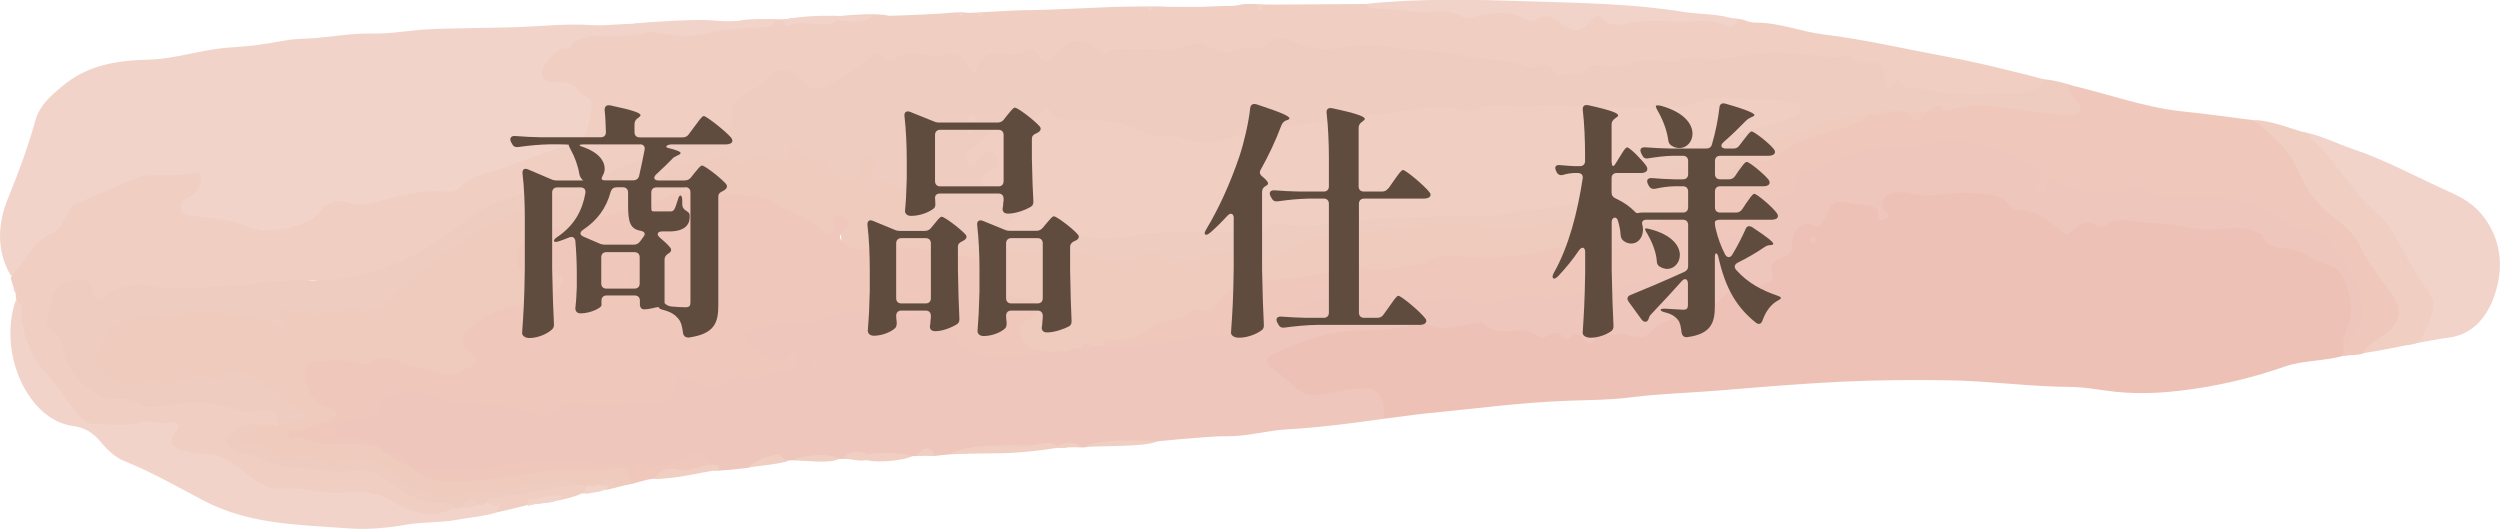 <?xml version="1.0" encoding="UTF-8"?>
<svg id="_レイヤー_2" data-name="レイヤー 2" xmlns="http://www.w3.org/2000/svg" viewBox="0 0 241.33 51.03">
  <defs>
    <style>
      .cls-1 {
        fill: #efc8bb;
      }

      .cls-1, .cls-2, .cls-3, .cls-4, .cls-5, .cls-6, .cls-7, .cls-8 {
        stroke-width: 0px;
      }

      .cls-2 {
        fill: #efccc0;
      }

      .cls-3 {
        fill: #604c3f;
      }

      .cls-4 {
        fill: #f0cfc2;
      }

      .cls-5 {
        fill: #eec6bb;
      }

      .cls-6 {
        fill: #f1d3ca;
      }

      .cls-7 {
        fill: #efcbbe;
      }

      .cls-8 {
        fill: #edc1b5;
      }
    </style>
  </defs>
  <g id="_レイヤー_2-2" data-name="レイヤー 2">
    <g>
      <g>
        <path class="cls-2" d="m196.7,7.61c1.12.03,2.11.27,3.2.59.29.48.58.85.8,1.28.58,1.11.35,1.74-.72,1.89-1.38.2-2.74-.09-4.1-.28-2.46-.34-4.92-.72-7.48-.14-.4-.02-.62-.33-1-.38-.54-.02-.93.25-1.43.43-.71.18-1.34-.03-2.06,0-.43.07-.77.08-1.19.01-.46-.18-.81-.19-1.21.19-.42.18-.78.17-1.23.19-1.99.27-3.87.6-5.69,1.35-2.93,1.23-5.87,2.47-8.91,3.23-1.45.36-2.96.38-4.38,1-.51.22-1.04.4-1.37.96-.5.83-1.25,1.18-1.96,1.64-2.46,1.61-5.19,1.75-7.86,2.15-.68.1-1.37.21-2.05.29-2.01.24-3.97.55-6.03.09-2.37-.53-4.83,0-7.21.3-2.21.28-4.42.44-6.64.63-1.48.13-2.73.85-4.02,1.53-1.2.63-2.36.84-3.67.45-1.66-.49-3.35-.24-5.01.27-1.28.4-2.52.57-3.8-.2-.77-.47-1.68-.08-2.47.21-1.63.61-3.17.01-4.71-.39-.52-.14-1.03-.46-1.56-.35-2.22.45-4.43-.2-6.65-.03-1.28.1-2.47-.6-3.73-.7-.6-.05-.93-.62-.9-1.39.03-.69-.18-1.19-.71-1.44-.84-.4-1.53-1.05-2.18-1.78-.47-.53-1.03-.82-1.67-.82-1.01.01-1.93-.54-2.93-.66-.82-.1-.75-.72-.37-1.4.13-.22.28-.55-.04-.69-.3-.13-.38.23-.4.5-.04.84-.4,1.33-1.08,1.33-.85.01-1.84.42-2.43-.7-.76-1.47-2.24-.97-3.2-1.86-.05-.04-.11,0-.11,0-.99,1.3-2.15.8-3.3.46-.38-.11-.75.16-1.1.34-.36.18-.72.34-1.12.23-1.88-.52-3.72-.15-5.54.41-.3.09-.64.13-.82.45-.88,1.47-2.16,1.43-3.43,1.33-.8-.06-1.53.05-2.2.57-1.03.79-2.16.89-3.33.67-1.45-.28-2.81.06-4.13.8-1.6.89-3.32,1.4-4.92,2.32-1.49.86-2.97,1.69-4.34,2.83-1.79,1.5-3.62,2.96-5.44,4.42-.62.5-1.38.65-2.1.6-2.1-.14-4.18.64-6.29.16-.44-.1-.8-.12-.9.65-.09.73-.57.77-1.07.57-3.54-1.37-7.17-1.16-10.8-.95-1.44.08-2.91.04-4.25.93-.96.64-1.94,2.06-1.79,2.83.18.94,1.58,2.15,2.65,2.05,2.27-.22,4.54.12,6.82-.59,1.1-.34,2.38-.27,3.56-.35,1.51-.11,2.92.99,4.16,2.06.6.51,1.12,1.08,1.84,1.33.44.15.96.38.93,1.06-.04.78-.62.86-1.11.94-.6.1-1.2.4-1.89.03-.34-1.04-.93-1.26-1.7-1.16-.64.09-1.3.3-1.94.04-2.73-1.12-5.52-.63-8.3-.44-.39.03-.77.02-1.13-.17-.86-.46-1.77-.53-2.69-.58-2.15-.12-4.47-2.43-5.04-4.93-.11-.5-.19-1.05-.57-1.33-1.18-.87-1.11-1.97-.63-3.36.63-1.86,1.5-2.67,3.12-2.57.62.04,1.14.25,1.37,1.02.2.68.52.85,1.05.47,1.68-1.21,3.46-1.08,5.33-.83,2.59.34,5.22.44,7.79-.07,2.1-.41,4.16-.62,6.26-.15.3.07.61.13.91.07,4.41-.92,8.83-1.78,12.62-5.06,2.84-2.46,6.12-3.56,9.49-4.32,1.3-.29,2.6-.87,3.97-.47.22.06.48,0,.67-.13,2.07-1.45,4.48-1.85,6.61-3.19,1.34-.85,2.93-1.02,4.44-1.31,1.1-.21,2.18-.37,2.14-2.22,0-.31.2-.61.41-.82,1.18-1.18,2.59-1.95,3.83-3.04.72-.63,1.9-.27,2.64.66.9,1.13,1.88,1.13,2.93.45,1.14-.75,2.37-1.32,3.42-2.28.28-.25.64-.57.94-.43,1.62.75,3.14-.42,4.73-.28.94.08,1.87.4,2.84.09.45-.14.82.44,1.12.86.41.58.76.71,1.2.05.32-.49.78-.8,1.29-.82,1.22-.05,2.45.08,3.64-.41.18-.07.42-.03.55.13.81,1.02,1.47.56,2.28-.1,1.19-.96,2.5-1.47,3.82-.19.21.2.49.34.76.26,2.77-.76,5.64.42,8.42-.68.84-.33,1.79.3,2.69.48,1.44.3,2.87.05,4.16-.48,1.2-.5,2.28-.44,3.35,0,1.32.54,2.69.61,3.96.33,2.32-.51,4.58.12,6.87.12.19,0,.38.12.57.1,2.2-.25,4.3.79,6.46.73,1.36-.04,2.65.12,3.9.79.28.15.61.23.9.12.86-.33,1.5-.23,2.28.55.61.61,1.64.33,2.41-.14.72-.43,1.43-.6,2.22-.49.84.12,1.68.08,2.49-.28,1.6-.69,3.28.09,4.9-.37,1.72-.49,3.5.19,5.23-.29,3.39-.95,6.77.02,10.16.02,1.17,0,2.25.88,3.46.69.18-.03.36.14.52.28,2.18,1.89,2.18,1.93,4.72,2.32,2.74.42,5.48.54,8.24.12.73-.11,1.29-.5,1.99-.86Z"/>
        <path class="cls-5" d="m91.93,43.84c-.62.04-1.16.12-1.79.18-.42-.54-.76-.19-1.17-.01-.32.01-.57.01-.91.02-.9.05-1.69-.22-2.57-.19-.49-.11-.88,0-1.34.21-.75-.14-1.41-.26-2.1.19-.53.07-1,.07-1.57.06-1.83.47-4.28-.09-4.58.25-.16.06-2.24-.18-3.51.57-.1.06-3.32.4-3.51.3-.97-.71-1.93-1.38-2.98-.8-1.98,1.09-4.13.54-6.21.51-2.37-.04-4.71-.47-7.1-.28-2.87.22-5.7.77-8.56.98-1.43.11-2.83-.09-4.3-.5-.14-.06-.2-.08-.34-.15-.54-.59-1-1.15-1.8-1.11-.13-.03-.18-.04-.3-.09-.24-.14-.37-.32-.6-.47-.1-.07-.14-.09-.24-.16-.21-.18-.38-.24-.64-.23-.18-.02-.28-.06-.46-.16-.76-.61-1.55-.43-2.31-.52-.47-.06-.99-.15-1.04-.85-.05-.63.45-.8.84-.99.54-.26,1.11-.35,1.67-.49.9-.24,1.67-.6,2.35-1.53,1.03-1.41,2.55-1.43,3.86-.84,2.18.98,4.46.73,6.68,1.12,1.58.28,3.2.24,4.73.89.31.13.61.08.88-.13,1.91-1.48,7.33-1.12,10.4-1.11.73,0,1.3-.51,1.52-1.45.19-.81.67-.98,1.26-.76,1.54.58,3.06.89,4.54-.27.16-.12.38-.17.56-.11,1.52.55,2.94-.45,4.43-.43.34,0,.68-.11.85-.72-.59-.09-1.04.44-1.56.32-.53-.12-1.03-.39-1.56-.49-.4-.08-.73-.3-.96-.7-.27-.46-.9-.7-.67-1.48.22-.74.79-1.18,1.33-1.16,1.4.06,2.66-1.02,4.17-.44.79.3,1.8-.25,2.67-.6,1.75-.7,3.5-.91,5.31-.4.7.2,1.42.37,2.16.36.68,0,1.28-.21,1.74-.88.51-.75.79-.54,1.43.1,1.21,1.2,1.58,3.27,3.1,4.11.68.38,1.35.62,2.09.62,1.72,0,3.44.03,5.24-.35.2-.06.32-.07.52-.06.4.08.72.2,1.12-.04.5-.27.96-.36,1.51-.38.44-.02.79.03,1.21-.15.33-.09.57-.12.9-.14,3.2.02,6.29-.13,9.34-.93,1.03-.27,2.18.35,3.14-.46,1.42-1.2,3.03-1.34,4.67-1.45.42-.03.87-.1,1.22-.38,1.64-1.35,3.57-1.27,5.4-1.68.38-.09.79-.14,1.13.1,1.05.75,2.13.63,3.23.28.15-.05-.03-.05.11-.02,2.63.52,5.32-.63,7.91.32,1.26.46,2.33-.2,3.47-.45.57-.13,1.11-.25,1.69-.17,1.8.24,3.6.11,5.36-.46.26-.08.55-.27.78-.15,1.31.7,2.5-.03,3.66-.54,1.21-.54,2.43-.27,3.64-.37.91-.07,1.52-.54,2.14-1.37.86-1.14,1.96-1.98,3.18-2.5,1.15-.49,2.08-1.41,2.88-2.46.6-.79,1.21-1.4,2.08-1.59.84-.18,1.52-.65,1.87-1.64.23-.64.69-.82,1.17-1,2.34-.89,4.71-1.92,7.13-2.08,3-.2,5.99-1.26,9.01-.56,2.06.47,4.09,1.13,5.98,2.3.81.5.75,1.28.5,2.28.49-1.24,1.21-1.24,2.04-.79.17.09.37.12.55.21,1.86,1.07,3.8.79,5.72.44.59-.11,1.16-.2,1.68.13,1.63,1.04,3.36.76,5.07.64,2.76-.19,5.42.15,7.85,1.89.97.7,1.97,1.22,3.11,1.31.71.06,1.37.39,1.87.99,1.6,1.92,2.95,4.04,3.48,6.78.13.66-.02,1.19-.32,1.71-.55.96-1.14,1.87-1.82,2.85-.17.08-.27.07-.44.07-.61-.85-.22-1.58.15-2.29,1.38-2.61.55-5.3-1.89-6.13-.37-.13-.71-.34-1.06-.53-1.01-.55-1.99-1.03-3.18-.97-1.11.06-1.62-1.83-2.88-1.7-.21.02-.44-.18-.67-.14-3.15.48-6.2-.37-9.3-.77-1.19-.15-2.52-.51-3.7.37-.2.15-.46.18-.67.1-.95-.37-1.8-.18-2.61.53-.44.39-.88.13-1.27-.22-1.19-1.07-2.51-1.74-4-1.96-.87-.13-1.5-1-2.39-1.26-1.49-.45-2.98-.2-4.44-.16-1.1.03-2.2.11-3.29-.08-.5-.09-.99-.13-1.49-.09-.92.08-1.06.32-.68,1.37.17.49.16.8-.23,1.03-.37.21-.76.31-1.02-.2-.86-1.65-2.34-1.03-3.54-1.4-.53-.17-.9.61-1.13,1.22-.33.85-.74,1.32-1.61,1.09-.85-.22-1.45.39-1.64,1.43-.02.09-.02.19-.03.28-.17,1.53-1.8,1.51-2.11,3.23-.22,1.19-1.8,1.5-3.01,1.33-.53-.07-.98.12-1.39.51-1.06,1.03-2.3,1.44-3.64,1.44-.27,0-.58-.03-.77.2-.96,1.17-2.39,1.25-3.41,2.25-.28.27-.59.35-.97.25-1.38-.37-2.76-.78-4.08.27-.13.1-.33.19-.44.09-.87-.82-1.95-.51-2.86-.49-1.66.04-3.23-.73-4.85-.61-.87.06-1.57,0-2.38-.45-.94-.52-2.03.04-3.05.13-.77.07-1.52.17-2.27-.15-.45-.19-.9-.15-1.36-.07-2.96.5-5.95.57-8.92.95-1.63.21-3,1.33-4.53,1.88-.46.16-.29.55,0,.83,1.69,1.66,3.49,2.95,5.78,2.01,1.09-.45,2.21-.2,3.31-.25,1.1-.05,1.83,1.78,1.31,3.29-3.12.44-6.23.85-9.3,1.02-1.95.1-3.84.69-5.8.67-1.44-.02-2.89.17-4.44.27-.48.03-2.15.23-2.76.24-1.43.03-2.77-.08-4.16.29-.18,0-.29,0-.47,0-.57.08-1.08-.11-1.63.2-.23.07-.4.08-.66.09-.66-.67-1.22.18-1.86.02-.17,0-.27.01-.45,0-2.41-.12-4.73.22-7.14.29-.32,0-.56,0-.88-.01-.69.51-1.42.07-2.14.33Z"/>
        <path class="cls-8" d="m133.61,40.42c-.1-.66.12-1.25-.27-1.97-.44-.82-.78-.93-1.59-.95-1.65-.04-3.22.46-4.83.61-.68.07-1.4-.26-1.93-.75-.7-.64-1.39-1.3-2.17-1.8-.26-.17-.56-.41-.49-.86.06-.37.38-.39.63-.51,2.65-1.29,5.32-2.23,8.24-2.27,1.91-.02,3.88-.12,5.78-.71.18-.06.41-.1.56-.01,1.69.9,3.37.23,5.05-.01.19-.03.46-.11.56,0,1.59,1.69,3.75-.12,5.39,1.32.34.3.82-.07,1.21-.24.38-.16.72-.29,1.03.18.18.26.41.46.69.2.6-.55,1.09-.49,1.57.25.2.31.59.37.81.03.69-1.04,1.61-.42,2.4-.62,1.06-.28,2.14.96,3.26-.44.65-.82,1.99-.78,2.71-1.87.21-.32.55-.18.86-.14,1.21.14,2.33-.24,3.27-1.15.63-.61,1.18-1,2.06-.71.92.3,1.71-.54,2.55-.92.09-.04.21-.25.19-.32-.51-1.55.45-1.71,1.26-2.07.35-.16.62-.5.6-1.07-.04-1.41,1.05-2.39,2.08-1.85.54.29.76,0,.99-.5.91-2,.91-1.97,2.84-1.59.6.12,1.22,0,1.81.28.25.12.56.1.57.54.03,1.3.6.64,1.06.48.02-.67-1.04-.54-.61-1.54.37-.88.9-.79,1.51-.86.89-.1,1.73.35,2.62.3,1.59-.1,3.2-.32,4.78-.22,1.19.08,2.5.06,3.44,1.28.17.22.37.32.61.32,1.63,0,3.01.84,4.25,2.04.41.4.64.46,1.06.02.69-.72,1.48-1.15,2.4-.47.17.12.51.15.66.03,1.53-1.17,3.12-.31,4.69-.34,1.79-.04,3.5.59,5.3.64,1.64.04,3.42-.53,5.05.35.07.04.18.04.21.1.66,1.73,2.05,1.15,3.16,1.49,1.21.37,2.22,1.32,3.53,1.56,1.43.26,2.47,4.28,1.64,5.76-.45.8-.56,1.67-.4,2.89-1.7.52-3.95.45-5.63,1.03-3.29,1.15-6.66,1.94-10.06,2.34-2.37.29-4.78.36-7.17.02-1.17-.16-2.35-.36-3.52-.37-3.93-.02-7.84-.58-11.78-.64-3.41-.05-6.82-.03-10.21.13-3.96.19-7.92.52-11.87.85-2.87.24-5.75.3-8.62.67-1.95.25-3.94.25-5.91.32-4.54.15-9.04.77-13.56,1.2-1.4.14-2.8.36-4.3.54Z"/>
        <path class="cls-4" d="m197.33,7.65c-.8,1.66-2.82,1.27-4.03,1.36-2.56.18-5.13.13-7.68-.45-.75-.17-1.56.23-2.18-.68-.26-.38-.44.07-.61.31-.2.27-.44.38-.71.17-.23-.17-.21-.41-.19-.72.08-1.27-.5-1.89-1.61-1.61-.57.14-1.02.25-1.44-.36-.18-.27-.48-.27-.75-.25-1.88.2-3.74-.2-5.6-.33-2.34-.17-4.58.42-6.87.66-1.02.1-2.16-.41-3.21-.02-1.51.56-3.04-.37-4.51.25-1.22.52-2.46.57-3.73.3-.27-.06-.69.04-.86.26-.8,1.03-1.88.4-2.78.81-.12.05-.39-.02-.42-.12-.44-1.34-1.19-1.16-2.05-.71-.18.1-.47.02-.67-.08-1.85-.95-3.87-.5-5.69-.95-1.82-.45-3.61-.54-5.4-.7-2.19-.19-4.36-.71-6.59-.26-1.47.29-2.97.38-4.51-.35-.87-.41-2.12-1.04-3.1.27-.17.23-.66.12-1,.13-.72.02-1.41.11-2.13.37-.8.29-1.79-.16-2.47-.52-1.06-.56-1.9-.04-2.74.23-1.3.41-2.56-.04-3.84.12-1.02.12-2.08-.4-3.11.3-.28.19-.58-.13-.84-.32-1.68-1.18-2.83-1.1-4.14.47-.66.78-1.14,1.04-1.71-.06-.21-.4-.52-.63-.98-.35-.8.5-1.66.5-2.53.36-.98-.16-1.84.07-2.3,1.3-.27.71-.5.63-.87.03-.54-.89-.95-1.66-2.26-1.23-.85.28-2.04-.13-3.09-.13-.42,0-.84,0-1.24.22-.63.34-1.25.9-1.9-.05-.25-.37-.69-.12-.94.15-1.11,1.16-2.49,1.72-3.75,2.55-1.31.86-2.14.71-3.22-.6-.76-.93-2.23-.86-2.95.07-.72.94-1.79,1.21-2.64,1.93-.57.48-1.04.84-.83,1.86.16.74-.3,1.24-.88,1.39-1.63.41-3.27.78-4.91,1.16-.11.03-.26-.02-.34.05-1.95,1.66-4.39,1.85-6.44,3.21-.73.48-1.4.65-2.27.5-1.52-.27-2.98.58-4.48.83-.94.15-1.83.64-2.76.9-2.31.67-4.14,2.43-6.17,3.79-2.68,1.81-5.54,3.11-8.66,3.71-2.53.48-5.02.07-7.46.36-3.27.38-6.53.67-9.81.65-1.27,0-2.5-.6-3.82-.31-.88.19-1.71.33-2.44,1.02-.79.74-1.12.56-1.36-.67-.08-.39-.16-.77-.51-.81-1-.11-1.99-.18-2.81.76-.71.82-.59,2.05-1.03,3.02-.15.32.08.81.36.94,1.02.47,1.17,1.54,1.4,2.63.39,1.8,2.92,4.07,4.55,4.06,1.01,0,1.98.09,2.9.62.27.16.56.24.89.2,2.83-.36,5.67-.75,8.46.36.95.38,1.87-.2,2.82-.06.71.1,1.01.35.69,1.32-.11.26-.26.31-.49.33-.28-.04-.48-.07-.75.02-.18.05-.29.08-.48.1-.78,0-1.46.06-2.05.61-.5.47-.54,1.13.07,1.2,2.08.24,3.85,2.25,6.08,1.52.26-.08.55-.1.79.03,1.71.94,3.46.43,5.2.28.52-.04.98.05,1.43.36.86.61,1.77,1.1,2.64,1.68,1.13.74,2.33,1.14,3.62,1.17.49.01,1.13-.2,1.26.85-1.26.87-2.5,1.17-3.87.59-1.29-.55-2.62-.96-3.91-1.57-.97-.45-2.12-.1-3.18-.09-2.26.04-4.49-.39-6.74-.53-1.02-.07-1.94-.83-2.8-1.53-1.2-.99-2.47-1.67-3.95-1.63-.73.02-1.43-.28-2.13-.52-.79-.27-1.26-.71-.83-1.79.35-.89-.15-.74-.59-.78-1.72-.15-3.44.13-5.15.21-1.79.08-3.27-.48-4.34-2.22-1.08-1.75-2.61-2.99-3.56-4.9-.8-1.61-1.18-3.31-1.26-5.25-.06-.22-.06-.34-.07-.56,0-.25-.04-.4-.16-.59-.13-.37-.22-.67-.32-1.07.93-1.78,1.77-3.54,3.48-4.33.64-.29,1.16-.92,1.52-1.66.52-1.07,1.34-1.6,2.25-2.03,3.27-1.56,6.6-2.62,10.16-2.39.44.03.86,0,1.1.54.25.57.1,1.08-.22,1.55-.05.07-.11.13-.16.21-.31.5-1.2.62-1.03,1.31.19.77,1.01.35,1.54.51,1.7.5,3.53.31,5.11,1.44.26.19.6.21.9.14,1.9-.47,3.89-.66,5.41-2.39.7-.79,1.55-.77,2.38-.57,1.32.32,2.57.01,3.85-.36,1.85-.54,3.75-.8,5.66-.85.71-.02,1.36-.2,1.93-.75.56-.53,1.24-.7,1.92-.88,1.5-.39,2.98-.84,4.38-1.64,1.01-.57,2.2-.36,3.23-.91.07-.04.15-.03.22-.06,1.3-.4,2.04-1.55,2.01-3.13-.01-.82-1.25-2.05-2.24-2.22-.49-.08-1,.01-1.48-.18-.79-.31-1.15-1.19-.68-1.95.52-.83,1.16-1.49,1.99-2,2.09-1.28,4.29-1.18,6.5-1.12.85.02,1.6-.71,2.54-.27.46-.19.83-.51,1.37-.21.67.36,1.29.54,1.95.38,2.27-.53,3.9-1.04,6.2-1.16.41-.02,3.02.03,3.14,0,1.58-.43,3.19.54,4.81-.24.39-.07,3.7-.44,5.04-.09,1.54-.02,5.34-.22,5.75-.27.32-.04,1.38-.12,1.7-.02.23.08,3.9-.26,6.61-.26.59,0,5.62-.21,6.33-.25,1.39-.08,3.99-.1,4.22-.1.8,0,1.21-.02,1.61,0,.3.01.6.04.93.04.29,0,1.87.01,2.29.01.19,0,.3,0,.47,0,.19,0,2.01-.09,2.19-.09.21,0,.6-.02,1.07-.02.34,0,.77-.12.99-.15.28-.04,1.09-.04,1.5,0,.75.07,7.22-.02,10.78-.03,1.55.51,3.05.32,4.52.41,1.48.09,2.96-.05,4.42.4.85.26,1.67-.07,2.5-.21.77-.13,1.52-.18,2.28.05,1.04.31,2.05.66,3.15.26.61-.23,1.19.24,1.71.63.84.63,1.64.69,2.44-.09.56-.55,1.16-.63,1.82-.21.52.34,1.1.36,1.68.3,3.36-.36,6.71-.45,10.05.2.27.05-.14-.33.22-.38.27,0,1.15.13,1.25.17.4.16.81.27,1.16.27,2.32-.01,4.4.88,6.63,1.15,3.94.48,7.84,1.4,11.75,2.12,2.3.42,4.58.97,6.85,1.53.66.16,1.44.34,2.66.69Z"/>
        <path class="cls-7" d="m25.8,40.97c.25,0,.42,0,.68,0,.9.16,1.67-.31,2.47-.3.24,0,.47-.15.51-.46.05-.42-.21-.56-.49-.64-1.02-.28-1.74-1.16-2.57-1.8-1.08-.82-2.33-1.74-3.74-1.84-.23-.02-.6-.08-.67.06-.63,1.3-1.29.5-2.12.33-.97-.2-2.06.4-3.09.67-.18.05-.41.3-.52.23-1.48-.94-3.01.11-4.5-.16-.67-.12-2.51-1.8-2.63-2.49-.1-.57,1.3-2.64,1.94-3.07,1.78-1.2,3.75-.96,5.65-1.15,1.79-.19,3.63-.26,5.37-.07,1.41.16,2.99.2,4.35,1.07.25.16.51.5.83.16.29-.31.08-.56-.06-.85-.26-.53-.04-.89.39-.78,1.91.47,3.77.61,5.7,0,.63-.2,1.4.19,2.14.1,1.38-.18,2.37-1.3,3.37-2.19,3.59-3.19,7.34-5.89,11.64-7.41,1.15-.41,2.17-1.31,3.44-1.4.57-.04,1.12-.13,1.69.01,1.15.28,2.3.34,3.28-.62,1.23-1.2,2.67-.29,3.99-.62.42-.11.94-.05,1.13-.53.7-1.72,2.12-1.55,3.25-1.65,1.31-.12,2.71-.87,4.04.12.14.11.5-.14.73-.29.75-.49,1.42-.65,2.26-.11.57.36,1.43.64,1.79-.63.17-.62.45-.55.88-.21.67.54,1.3,1.24,2.27.87.39-.15.59.44.75.89.3.86,2.45,1.36,2.98.74.26-.3.1-.59.03-.9-.12-.58.14-.87.55-1.05.4-.17.66.12.87.47.26.43.12.78-.21,1.06-.21.17-.57.28-.39.7.14.34.48.17.74.2,1.13.12,2.19.69,3.36.7.44,0,.9.41,1.26.9.45.62.97,1.19,1.65,1.46.86.34,1.56.7,1.18,2.15-.19.71.44.8.89.96,2.64.95,5.39.28,8.06.8.65.13,1.35-.18,2.04-.24.65-.06,1.28.39,1.84.44,1.38.14,2.69,1.02,4.18.44,1.11-.44,2.31-1.1,3.56.06.55.51,1.48.27,2.23,0,1.7-.62,3.45-.74,5.21-.68.83.03,1.49.66,2.44.48,1.01-.2,1.99-.68,2.7-1.23,1.32-1.02,2.73-1.05,4.06-1.11,4.19-.18,8.35-1.13,12.55-.93.15,0,.31-.04.46,0,3.55,1.12,7.01-.33,10.5-.66,2.04-.2,4.17-.71,5.99-2.16.22-.18.55-.26.68-.5,1.21-2.26,3.23-2.18,5.06-2.53,1.12-.21,2.24-.32,3.34-.77,2.81-1.16,5.65-2.25,8.5-3.24,1.23-.43,2.54-.53,3.91-.78.37.8-.21.79-.55.98-1.68.94-3.53,1.19-5.29,1.83-.44.16-.92.21-1.29.55-1.18,1.07-2.48,1.63-3.96,1.54-.31-.02-.63.07-.87.3-1.72,1.62-3.74,2.62-5.57,4.01-2.59,1.95-5.39,3.42-8.58,3.48-1.27.02-2.57.37-3.84.64-3.09.66-6.17,1.12-9.32.6-.85-.15-1.78.03-2.59.44-.76.39-1.52.57-2.33.6-4.84.19-9.62,1.25-14.47,1.41-1.35.04-2.55.66-3.45,1.93-.58.81-1.26,1.08-2.14,1.03-1.33-.08-2.52.75-3.7,1.28-1.85.83-3.65,1.59-5.7,1.71-.32.07-.57.07-.9.07-.44.03-.81-.1-1.19.22-.54.03-1.03.07-1.57.33-.35,0-.6.01-.93.01-.18,0-.28,0-.46,0-.54,0-1-.02-1.46,0-.95.04-1.37-.77-1.66-1.64-.27-.81.23-1.28.72-1.69.27-.23.69-.38.55-.92-.12-.46-.5-.64-.83-.61-1.66.14-2.58-1.18-3.48-2.54-.56-.85-1.24-1.31-2.12-1.5-2.19-.48-4.38-.71-6.61-.67-1.17.02-2.35-.06-3.53-.04-1.67.03-2.12-.84-1.73-2.79-.06-.07-.17-.11-.2-.05-.72,1.53-1.45,1.74-2.6.58-.71-.71-1.43-1.22-2.35-1.28-.19-.01-.39-.09-.54-.22-2.15-1.94-4.59-1.39-6.97-1.19-.62.05-1.23.17-1.82-.12-.61-.3-1.24-.29-1.8-.01-2.39,1.19-5.01,1.29-7.41,2.41-.4.19-.82.33-1.04.8-.52,1.12-1.14,1.12-2,.51-1.26-.9-3.11-.33-3.96,1.12-.53.9-.33,1.48.58,1.61.68.1,1.39-.06,2.06.12.56.15,1.19.34,1.33,1.14.14.8-.46,1.09-.89,1.45-1.15.97-2.5,1.15-3.82,1.41-1.6.31-2.98,1.12-4.29,2.23-.65.55-.65,1.02-.05,1.63,1.05,1.08.9,1.54-.36,2.3-1.75,1.05-3.38.01-5.05-.21-.61-.08-1.18-.4-1.77-.59-.37-.11-.78-.36-1.12-.21-1.89.81-3.8,0-5.69.2-.64.07-1.45-.07-1.58.96-.13.97.24,1.83.98,2.35.33.23.71.35,1.05.56.3.18.69.3.7.82,0,.55-.35.81-.71.99-1.02.51-2.12.71-3.04.98,2.01,1.04,4.31.42,6.58,1.02.17.07.27.07.45.07.21,0,.34.06.49.22.09.06.12.06.22.06.18.15.3.3.47.5.08.06.12.06.22.06.58.46,1.34.3,1.84,1.05.1.07.14.07.23.07,1.72,1.13,3.56,1.2,5.38,1.14,3.17-.12,6.3-1,9.48-1.01,2.13,0,4.27-.27,6.39.14.62.12,1.01.36.94,1.3-.38.19-.71.27-1.13.35-.4.05-1.71.48-2.1.47-.48-.01-.44-.22-.74-.24-.26-.02-.44-.07-.7,0-.12.04-.17.05-.29.08-.13.02-.18.03-.32.04-.31,0-.54-.05-.84-.19-.36-.26-.65-.26-.96-.2-2.42.43-4.84.84-7.28,1.03-1.54.12-3.07.56-4.64.31-1.35-.21-2.61-.49-3.8-1.37-1.81-1.34-3.67-2.44-5.93-1.8-.88.25-1.83.09-2.71-.34-.44-.21-.91-.24-1.36-.1-1.08.34-2.05.06-2.94-.69-.59-.5-1.23-.7-1.95-.58-.41.06-.94.1-1.05-.53-.12-.66.35-.96.77-1.23.38-.24.83-.16,1.29-.44.18-.07.28-.07.46-.07.18,0,.28,0,.46,0Z"/>
        <path class="cls-6" d="m63.36,2.78c-2.29,1.15-4.76.32-7.11.93-.39.1-.77.13-1,.56-.22.41-.43.53-.85.38-.37-.14-2.01,1.56-2.06,2.06-.11,1.09.51,1.23,1.17,1.23.91,0,1.81-.09,2.48.95.33.51,1.23.35,1.09,1.49-.19,1.59-.48,3.27-1.92,3.59-2.58.58-5,1.78-7.53,2.53-1.11.33-2.21.53-3.14,1.49-.75.76-1.8.4-2.67.45-1.93.1-3.79.58-5.66,1.07-.88.23-1.72.25-2.6.02-1.01-.27-1.89-.16-2.7.9-1.24,1.63-5.31,2.23-7.06,1.42-1.61-.74-3.35-.77-5.05-1.01-.51-.07-1.1,0-1.26-.68-.18-.76.47-.95.88-1.22.39-.25.75-.55.93-1.01.24-.64.15-1.39-.56-1.23-2.06.49-4.21-.23-6.24.73-1.73.82-3.5,1.5-5.24,2.26-.38.17-.58.58-.78.99-.37.77-.78,1.6-1.49,1.86-1.81.66-2.53,2.77-3.91,4.12-1.47-2.41-1.3-5.1-.31-7.51,1-2.44,1.91-4.9,2.63-7.47.42-1.52,1.45-2.37,2.5-3.27,2.54-2.18,5.47-2.58,8.4-2.65,2.66-.06,5.19-1,7.81-1.17,2.03-.13,2.81-.22,5.35-.67,1.12-.2,2.1-.18,2.8-.23,1.87-.15,3.74-.49,5.61-.45,1.95.04,3.85-.35,5.78-.43,2.64-.11,5.29-.1,7.94-.18,2.47-.07,4.96-.37,7.42-.21,1.93.12,3.84-.29,5.75-.06.23.03.47,0,.59.44Z"/>
        <path class="cls-1" d="m106.48,33.41c-.03-.7.42-.56.78-.55,1.34.04,2.6-.34,3.73-1.16,1.3-.94,2.95-.62,4.15-1.86.13-.14.51.05.76.13.7.2,1.28.02,1.72-.71.96-1.58,2.33-2.28,3.87-2.25,2.99.05,5.92-.52,8.85-1.1.38-.07.78-.12,1.14-.03,1.83.46,3.61-.27,5.42-.3.79-.01,1.3-.81,2.13-.89,1.84-.2,3.66.4,5.42.2,1.66-.19,3.37-.32,5.04-.73,1.78-.43,3.58-.95,5.43-.81.63.05,1.22-.19,1.79-.42,2.91-1.21,5.85-2.38,8.13-5.09.28-.33.6-.38.95-.37.53.01,1-.25,1.32-.73.7-1.05,1.6-1.38,2.65-1.23.51.07,1.06,0,1.45-.33,2.66-2.29,5.96-2.25,8.84-3.73.06-.03.09-.15.14-.32.41-.1.8-.1,1.3-.1.31-.28.58-.28.94-.28h1.36c.74.31,1.37.7,2.11.07.46-.27.81-.64,1.35-.63.23.25.49.27.72.5,2.48-.84,4.94-.38,7.39-.07,1.55.2,3.09.52,4.65.42.31-.02.64-.01.78-.42.12-.38-.15-.6-.34-.81-.33-.37-.77-.95-.71-1.62,3.59.83,7.38,2.22,11.07,2.58,2.23.22,4.45.55,6.78.84,2.38,1.19,3.94,3.29,5.11,5.89.35.79.76,1.57,1.4,2.01,2.51,1.72,4.19,4.43,5.9,7.11.38.59.81,1.12,1.21,1.68.88,1.22.79,2.84-.25,3.8-.73.66-1.42,1.44-2.39,1.82-.76.46-1.53.29-2.31.45-.09-1.24.76-1.79,1.24-2.58.56-.94.7-1.65.4-2.87-.54-2.21-1.78-3.75-2.89-5.43-.54-.82-1.31-1.24-2.21-1.25-1.01-.02-1.89-.5-2.75-1.14-1.2-.89-2.49-1.4-3.92-1.75-2.04-.5-4.01-.18-6.02-.17-1.08,0-2.13,0-3.1-.73-.33-.24-.74-.48-1.2-.3-2.39.92-4.73.63-7-.57-.78-.42-1.23-.42-1.36.73-.03.3-.12.6-.41.51-.2-.06-.4-.26-.55-.45-.2-.25-.13-.51.07-.72.91-.99.25-1.24-.45-1.71-1.47-1-3.13-1.25-4.68-1.87-.98-.39-2.12-.47-3.25-.4-2.08.12-4.11.63-6.22.63-1.92,0-3.83,1.01-5.75,1.58-.44.13-.87.37-1.31.49-.71.19-1.3.36-1.58,1.41-.21.79-.94,1.25-1.65,1.33-.99.12-1.52.87-2.23,1.61-.98,1.02-1.83,2.68-3.47,2.46-.04,0-.11,0-.11,0-.34,1.42-1.87,1.06-2.28,2.12-.73,1.9-2.18,2.03-3.38,1.83-1.61-.27-2.92.47-4.31.98-.57.21-1.08.49-1.61-.03-.3-.29-.63-.25-.98-.1-1.99.83-4.02.88-6.08.52-.88-.15-1.87.22-2.47.65-1.06.77-1.89.19-2.69-.11-.98-.37-1.86-.41-2.79-.08-.78.28-1.55.38-2.36.05-1.08-.43-2.16-.26-3.25.1-.79.27-1.6.27-2.3-.4-.81-.79-1.63-.02-2.43.05-1.42.13-2.79.47-4.12,1.42-.94.67-2.23.84-3.42.52-.31-.09-.59-.05-.86.2-1.24,1.16-2.52,1.93-4.2,1.49-.61-.16-1.32.36-2,.47-2.57.41-5.16.65-7.86.58Z"/>
        <path class="cls-6" d="m1.5,29.04c.88.35.42,1.38.59,2.1.44,1.92,1.1,3.6,2.37,4.91,1.13,1.18,1.94,2.73,3.04,3.95.46.51.94.9,1.48.92,1.52.03,3.06.28,4.57-.14,1.02-.29,2.02.32,3.05-.02.26-.09,1.06.1.33.98-.6.72-.59,1.4.47,1.65.89.21,1.73.48,2.67.47,1.19-.01,2.29.67,3.27,1.49,1.17.98,2.38,1.98,3.83,1.83,2.01-.21,3.94.58,5.97.37,1.5-.15,3.11-.13,4.71.84,1.71,1.03,3.76,1.74,5.88.7.23-.15.39-.26.66-.33.62,0,1.12-.23,1.73-.31.31-.03.54-.08.84-.12.53.03.97.19,1.42-.04.46-.24.72.03.75.7-1.64.85-3.36.87-5.03,1.19-1.59.3-3.27.19-4.83.46-1.93.34-3.83.5-5.73.36-4.68-.36-9.4-.34-13.85-2.66-2.54-1.33-5.05-2.78-7.69-3.83-.84-.34-1.64-1.06-2.27-1.84-.78-.96-1.62-1.41-2.7-1.55-4.29-.57-7.23-6.92-5.54-12.06Z"/>
        <path class="cls-6" d="m222.22,12.72c1.76.3,3.41,1.17,4.91,1.67,3.08,1.02,6.33,2.79,9.32,4.13,1.21.55,2.37,1.18,3.28,2.38,1.72,2.26,1.99,4.89,1.08,7.58-.78,2.29-2.23,3.82-4.41,4.11-1.13.15-2.79.46-4,.73-.38-.58.62-.66.86-.89.63-.6.98-1.41,1.24-2.3.18-.63.11-1.18-.26-1.69-1.32-1.82-2.37-3.88-3.55-5.83-.65-1.08-1.5-1.86-2.33-2.67-.93-.9-1.79-1.89-2.51-3.05-.51-.83-1.19-1.44-1.84-2.09-.46-.45-1.79-1.12-1.79-2.08Z"/>
        <path class="cls-4" d="m222.9,12.94c.11.18.12.37.19.43,2.42,2.05,3.96,5.26,6.43,7.25,1.23.99,1.86,2.67,2.74,4.06.67,1.05,1.22,2.25,1.98,3.2.66.83.81,1.57.47,2.61-.37,1.15-.64,1.93-1.53,2.66-1.61.31-3.61.75-5.1.94.45-.91,1.81-1.47,2.53-2.11,1.15-1.02,1.24-2.38.27-3.66-1.08-1.43-2.23-2.81-3.02-4.52-.63-1.37-1.71-2.14-2.7-2.93-1.39-1.1-2.47-2.45-3.22-4.23-.94-2.23-2.69-3.67-4.36-5.07,1.74.09,3.53.83,5.31,1.36Z"/>
        <path class="cls-6" d="m167.73,1.95c-.22.51-.65.83-1.04.6-1.65-.94-3.39-.34-5.08-.46-1.55-.11-3.12-.2-4.69.19-.71.18-1.53.27-2.18-.46-.53-.59-.99-.08-1.3.3-.89,1.07-1.79.93-2.69.17-.82-.69-1.62-.96-2.55-.38-.57.36-1.02-.17-1.52-.36-1.47-.56-2.94-.27-4.4.07-.43.1-.83.21-1.23-.04-1.16-.73-2.47-.42-3.64-.41-1.61.02-3.18-.42-4.78-.32-.08,0-.71-.26-.81-.47,5.09-.56,10.76-.42,15.87-.25,4.93.16,9.87.22,14.77,1.01,1.72.28,3.49.13,5.26.8Z"/>
        <path class="cls-1" d="m60.97,46.69c-.43-1.9-1.22-1.57-2.05-1.43-1.9.33-3.79-.08-5.67.18-2.82.38-5.64.85-8.48,1.02-1.82.11-3.7,0-5.32-1.47,1.93.44,3.87.45,5.87.29,2.17-.17,4.3-.61,6.47-.77,2.88-.22,5.7.31,8.54.3,1.77,0,3.63.6,5.35-.46.13-.08.37,0,.44-.11,1.14-1.87,1.83.23,2.74.55-.84.8-1.87.85-2.8.89-.96.04-1.87.19-2.86.53-.62,0-1.69.4-2.25.48Z"/>
        <path class="cls-6" d="m74.76,1.84c.02.69-.37.75-.83.78-1.5.09-3,.13-4.5.38-1.17.19-2.42.54-3.65.46-.42-.03-4.52-.42-4.68-1.18,1.65-.17,6.26-.47,7.71-.31,1.93.22,3.9-.08,5.95-.13Z"/>
        <path class="cls-4" d="m48.04,49.43c-.26-.39.82-1.23.3-.77-.34.3-.77.19-1.23-.09-.31-.65.01-.8.39-.83,2.53-.23,5.04-.72,7.55-1.13.11-.02.22.05.41.17.33.07.57.07.91.07.13.05.16.09.22.23.03.22.02.34-.08.53-.16.07-.28-.02-.44.06-1,.52-3.86.97-5.06,1.06-.62.14-2.33.6-2.98.7Z"/>
        <path class="cls-4" d="m91.77,43.85c1.42-1.12,6.18-.77,7.72-.84.78-.03,1.91-.65,2.74.2-2.12.32-3.14.42-4.59.51-.88.06-4.34.04-5.87.13Z"/>
        <path class="cls-4" d="m63.24,46.26c.41-1.09,1.47-1.07,2.11-.93,1.21.26,2.23-.43,3.44-.45.2,0,.3,0,.48,0,.15.11.18.23.13.45-2.05.35-4.03.85-6.16.92Z"/>
        <path class="cls-6" d="m80.74,1.52c.03.59-.36.72-.73.78-1.32.23-2.68-.38-3.99.24-.19.09-.38-.25-.46-.63,1.68-.34,3.38-.41,5.18-.39Z"/>
        <path class="cls-6" d="m50.99,48.84c0-.29.06-.69.08-.68,1.09.15,2.11-.61,3.26-.27-.95.97-2.23.47-3.34.96Z"/>
        <path class="cls-4" d="m72.19,45.13c.18-.42,2.63-1.45,2.99-1.26.15.08.59.42.71.69-1.08.29-2.52.39-3.7.57Z"/>
        <path class="cls-4" d="m104.69,43.18c1.26-.92,5.72-.64,7.11-.6-1.3.63-5.72.4-7.11.6Z"/>
        <path class="cls-4" d="m83.06,44.19c.8-.75,4.14-.47,5.01-.17-.78.48-4.15.8-5.01.17Z"/>
        <path class="cls-4" d="m76.62,44.33c.85-.3,3.39-.75,4.35-.02-.86.45-3.41.2-4.35.02Z"/>
        <path class="cls-4" d="m81.43,44.33c.44-.98,2-.9,2.81-.2-.95.7-2.09.05-2.81.2Z"/>
        <path class="cls-6" d="m56.56,47.68c-.09-.13-.09-.25-.09-.46.05-.16.1-.22.19-.33.08-.04.12-.04.21-.04.16,0,.26,0,.44,0,.18,0,.28,0,.46,0,.38-.28.69-.34.99.15-.65.59-1.4.47-2.2.69Z"/>
        <path class="cls-6" d="m84.19,1.5c-.59,1.05-3.61.44-4.4.11.68-.11,3.6-.11,4.4-.11Z"/>
        <path class="cls-4" d="m101.76,43.21c.53-.34,1.94-.84,2.63-.01-.57-.06-1.72.01-2.63.01Z"/>
        <path class="cls-4" d="m88.45,44.02c.3-.44,1.27-1.37,1.82-.02-.62.06-1.06-.05-1.82.02Z"/>
        <path class="cls-1" d="m69.42,45.43c-.08-.12-.08-.24-.08-.45.16-.92.26.44.08.45Z"/>
        <path class="cls-2" d="m58.84,47.12c-.27-.34-.56-.26-.91-.28.16-.93.67-.52,1.22-.32.16.15.19.27.13.5-.15.09-.26.1-.43.1Z"/>
        <path class="cls-6" d="m121.7.4c.06.23.14.56-.08.61-.23.05-.18-.62.08-.61Z"/>
        <path class="cls-6" d="m111.13.67c.05.19.04.4-.15.41-.07,0-.15-.16-.23-.32.09-.09.2-.09.38-.09Z"/>
        <path class="cls-6" d="m92.96,1.21c.02.15,0,.36-.09.42-.14.09-.23-.07-.28-.33.09-.09.2-.09.38-.09Z"/>
        <path class="cls-6" d="m94.8,1.21c0,.33-.04.78-.37.1.09-.09.19-.1.37-.1Z"/>
        <path class="cls-6" d="m1.3,27.89c.21-.03.44,0,.26.43-.12-.08-.19-.21-.26-.43Z"/>
        <path class="cls-4" d="m157.85,15.73c-.68.02-1.21.31-1.74.56-.71.33-1,.91-.57,1.73.46.88-.09.98-.52,1.07-1.32.29-2.7.4-3.96.73-2.05.53-4.13.27-6.14.88-.22.07-.45.1-.68.1-3.06,0-6.11.09-9.17.24-2.11.11-4.2.15-6.32.48-1.36.21-2.82.5-4.26.17-.65-.15-1.42-.29-2.03.15-.9.66-1.79.7-2.72.24-.32-.16-.59-.1-.87.09-.49.34-.99.41-1.54.15-.72-.34-1.44.22-2.14.14-2.79-.34-5.52.33-8.27.58-.64.06-1.28-.05-1.93-.18-.97-.2-1.98-.26-2.94.22-.44.22-.92.43-1.34.2-.88-.48-1.73-.61-2.66-.26-.29.11-.76.18-.83-.42-.07-.59.12-1.18.57-1.41.58-.29,1.05-.6.98-1.47-.07-.85-.73-.87-1.17-1.15-.65-.41-1.38-.47-2.09-.65-.31-.08-.72-.22-.76-.72-.04-.5.37-.48.63-.65.38-.24.98-.24,1-.93.01-.38-.21-.83-.6-.92-.54-.13-.92.28-1.34.62-.29.23-.05,1.13-.69.81-.24-.12-.41-.41-.45-.77-.08-.65.26-.98.68-1.12.63-.22.84-1.01,1.42-1.36,1.03-.62,1.88-1.6,3.24-1.11.62.22,1.38-.44,1.99-.93.26-.2.54-.54.78-.08.52.98,1.31.78,2.06.82,1.62.09,3.3-.1,4.84.38,1.7.53,3.27,1.65,5.11,1.04,2.69,1.4,5.27.46,7.85-.5.21-.08.45-.06.68-.08,4.09-.35,8.15-1.04,12.22-1.51,2.37-.27,4.82-.94,7.25-.22.29.08.65.14.91,0,1.96-1.03,4.01-.19,6.02-.44,2.28-.28,4.61.27,6.91.15,2.93-.15,5.94.49,8.77-.58,1.87-.7,3.63-.13,5.43-.17,1.12-.03,2.26-.09,3.38.22.4.11.98.01,1.02.62.04.57-.49.64-.9.82-2.45,1.13-5.11,1.23-7.6,2.3-1.5.65-3.17.92-4.77,1.31-.89.22-1.77.52-2.74.8Z"/>
        <path class="cls-7" d="m185.86,10.73c-.49,1.4-1.19.85-1.94.09.59-.38,1.21.07,1.94-.09Z"/>
        <path class="cls-4" d="m93.27,12.16c.11-.53.11-1.05.62-1.08.18-.01.28.2.25.37-.09.47-.12,1.1-.38,1.36-.34.34-.46-.15-.48-.65Z"/>
        <path class="cls-7" d="m182.45,10.66c-.14.42-.43.34-.78.35,0-.67.34-.63.78-.35Z"/>
        <path class="cls-7" d="m188.01,10.63c-.25.08-.55.16-.66-.37.25-.08.54-.16.66.37Z"/>
        <path class="cls-1" d="m35.52,42.82c-2.18.01-4.42.44-6.55-.63-.37-.19-1.1.62-1.13-.21-.03-.85.79-.31,1.21-.48.91-.34,1.84-.6,2.75-.95.27-.1.65-.21.63-.68-.02-.42-.41-.37-.63-.47-1.08-.47-2.04-1-2.26-2.62-.16-1.21.13-1.92,1.15-1.94,1.29-.03,2.6-.24,3.89.16.39.12.92.19,1.24-.03,1.11-.78,2.16-.37,3.2.1,1.3.58,2.71.5,4.01,1.09.62.28,1.17-.3,1.75-.47.51-.14,1.08-.32,1.19-.89.12-.6-.55-.63-.87-.91-.81-.69-.72-1.29.04-2.03,1.94-1.9,4.28-2.39,6.6-2.88.89-.19,1.53-.8,2.26-1.26.6-.38.44-.83-.1-1.22-.71-.52-1.48-.34-2.24-.39-.7-.04-1.63.29-1.8-.91-.18-1.21.67-1.92,1.4-2.4,1.27-.83,2.63-1.34,3.88.17.32.38.67.37.82-.14.58-2.01,2.23-1.74,3.42-2.23,1.62-.68,3.4-.75,5.04-1.58.7-.36,1.62-.83,2.5-.05.29.25.83.21,1.23.13,1.9-.4,3.79-.36,5.69,0,.48.09.81.37,1.22.63,1.47.96,3.15,1.35,4.5,2.68.28.28,1.29.43.9-.92-.09-.29-.03-.56.26-.64.37-.1.67.13.96.35.22.16.29.39.18.71-.17.5-1.17.68-.6,1.34.47.54,1.25.91,1.98.82,3.52-.43,7,.01,10.46.72.65.13,1.21.65,1.67,1.36.86,1.32,1.65,2.84,3.4,2.53.56-.1,1.17.33,1.32,1.1.14.74-.49.84-.86,1.09-.41.27-1,.63-.8,1.17.26.68.52,1.6,1.38,1.64.45.02.91.08,1.43.2-2.9.79-5.85,1.39-8.67-.61-.35-.25-.41-.57-.49-1-.16-.76-.38-1.54-1.17-1.67-.55-.09-.61-.56-.66-1.11-.06-.61-.41-.77-.65-.23-.76,1.71-2,1.37-3.21,1.22-1.27-.15-2.47-.64-3.81-.5-1.58.16-3,1-4.54,1.21-.11.01-.23.19-.31.16-1.33-.55-2.6-.08-3.9.23-.42.1-.85.1-1.24.38-.52.37-.93.39-.16,1.34.69.86,1.47.86,2.17,1.33.46.32.95.29,1.38-.2.32-.37.68-.76,1-.01.28.66-.05,1.04-.48,1.34-.03.02-.07.06-.1.06-1.64-.22-3.16,1.15-4.83.5-.26-.1-.55-.18-.78.03-1.55,1.44-3.15.97-4.77.25-.4-.18-.81-.17-.81.53,0,1.5-1.01,1.85-1.8,1.81-1.94-.11-3.85.33-5.81.23-1.48-.08-3.32-.66-4.64,1.08-.12.15-.47.19-.65.1-2.59-1.35-5.4-1.23-8.09-1.36-1.77-.08-3.24-1.32-5-1.12-1.12.13-2.14.27-2.6,1.76-.13.41-.43.44-.75.52-1.04.26-2.08.55-3.11.87-.23.07-.59.16-.56.57.03.49.4.47.71.5.88.1,1.85-.31,2.6.74Z"/>
        <path class="cls-1" d="m39.2,44.78c-.6-.18-1.27-.29-1.82-.92.69-.08,1.44-.2,1.82.92Z"/>
        <path class="cls-1" d="m104.39,33.69c.07-.83.53-.57,1.01-.36-.21.49-.58.31-1.01.36Z"/>
        <path class="cls-1" d="m78.42,35c.31-.11.48.03.48.35,0,.08-.13.22-.21.23-.3.03-.37-.2-.27-.58Z"/>
        <path class="cls-1" d="m81.77,34.55c.25.07.47.15.25.42-.13.17-.37.17-.5,0-.22-.27,0-.35.25-.42Z"/>
        <path class="cls-1" d="m101.82,34.04c.19-.44.47-.41.82-.15-.19.44-.47.41-.82.15Z"/>
        <path class="cls-1" d="m36.45,43.13c-.12.03-.25-.01-.41-.13.17-.38.31-.3.41.13Z"/>
        <path class="cls-1" d="m37.13,43.68c-.2.07-.38,0-.44-.38.2-.07.38,0,.44.38Z"/>
        <path class="cls-5" d="m174.81,22.92c.24-.11.44-.16.46.16.01.25-.13.42-.33.4-.26-.03-.22-.28-.13-.56Z"/>
        <path class="cls-2" d="m55.52,46.74c-2.37.5-4.77.83-7.14,1.34-.44.09-.99-.53-1.34.34-.2.19-.38.27-.63.37-.69-.59-1.24-.11-1.86.22-.23.07-.4.07-.66.07-.12-.39-.32-.59-.63-.55-2.44.32-4.5-1.04-6.4-2.51-1.43-1.11-2.78-.37-4.16-.5-.07,0-.15.1-.21.08-2.18-.67-4.49-.03-6.62-1.02-.79-.37-1.55-.77-2.4-.81-.44-.02-.79-.3-1.17-.51-.72-.39-.55-.85-.09-1.34.73-.78,1.58-1.08,2.64-.96-.07.88-.78.53-1.21.84-.3.22-.71.37-.63.84.08.48.56.35.78.25.93-.44,1.6.12,2.31.7.75.61,1.53.97,2.48.54.49-.22,1.1-.26,1.57.05.98.64,2.09.66,3.02.35,2.01-.67,3.68.38,5.14,1.52,1.82,1.43,3.81,1.99,5.73,1.77,2.04-.24,4.12-.2,6.16-.77,1.54-.43,3.17-.31,4.73-.74.22-.06.46,0,.58.44Z"/>
        <path class="cls-2" d="m25.84,40.9c-.06.26-.18.35-.39.13.06-.26.18-.35.39-.13Z"/>
        <path class="cls-2" d="m57.35,46.78c-.06.26-.18.35-.39.13.06-.26.19-.35.39-.13Z"/>
        <path class="cls-2" d="m56.64,46.85c.03.09,0,.16-.12.25-.05.03-.05-.11-.05-.18s.11-.07.17-.07Z"/>
        <path class="cls-4" d="m44.6,49.09c.34-1.07.97-1.12,1.73-.39-.53.2-1.08.29-1.73.39Z"/>
      </g>
      <g>
        <path class="cls-3" d="m70.57,13.82c-.12.07-.29.12-.5.12h-5.23c-.43,0-.72.24-.36.34.94.22,1.22.38,1.22.5,0,.05-.07.12-.19.17l-.14.07c-.22.1-.36.17-.5.34-.46.46-.96.96-1.51,1.46-.34.31-.24.6.22.6h2.5c.26,0,.46-.1.62-.29l.34-.43c.31-.36.55-.72.74-.72.24,0,1.73,1.13,2.28,1.75.19.22.14.43-.1.6-.05.05-.12.07-.19.12-.29.12-.43.26-.43.55v10.46c0,1.7-.36,2.76-2.83,3.12-.34.02-.53-.14-.58-.46-.07-.6-.19-1.06-.46-1.37-.29-.34-.65-.62-1.39-.82-.29-.07-.46-.14-.46-.24,0-.07-.22-.05-.58.05-.29.07-.62.12-.86.12-.26,0-.41-.19-.41-.5v-.34c0-.31-.19-.5-.5-.5h-2.71c-.31,0-.5.19-.5.5v.46c0,.22-1.03.77-2.02.77-.36,0-.5-.24-.5-.48.07-.67.1-1.03.14-2.06v-1.3c0-.98-.05-2.16-.14-3.14-.05-.36-.29-.48-.62-.34-.29.12-.6.24-.91.34-.31.12-.5.1-.53,0-.02-.1.07-.24.34-.41,1.61-1.1,2.38-2.5,2.69-4.22.05-.36-.14-.55-.48-.55h-2.23c-.31,0-.5.19-.5.5v7.32c.05,2.69.1,3.72.17,5.3.02.24,0,.43-.19.6-.41.38-1.3.82-2.18.82-.43,0-.7-.24-.7-.48.14-2.06.22-3.12.26-6.24v-4.92c0-1.37-.07-2.98-.22-4.22-.05-.41.19-.58.55-.41l2.21.94c.22.1.38.12.6.12h2.52s-.02-.02-.05-.02c-.12-.1-.29-.31-.34-.58-.14-.84-.46-1.7-.84-2.38-.14-.26-.22-.41-.17-.46.02-.02-.55-.05-1.03-.05h-.77c-1.06.02-2.06.12-3.07.26-.29.05-.5-.05-.62-.31l-.1-.17c-.17-.36,0-.62.41-.58.82.07,1.63.1,2.47.12h5.78c.31,0,.5-.17.5-.5-.02-.7-.05-1.46-.12-2.11-.02-.36.17-.55.58-.46,2.28.48,2.88.74,2.88.94,0,.07-.07.14-.17.22l-.07.05c-.22.14-.34.34-.34.6v.77c0,.31.19.5.5.5h4.15c.26,0,.46-.1.6-.31l.53-.72c.38-.5.72-1.03.91-1.03.24,0,2.09,1.44,2.64,2.09.14.19.17.38,0,.53Zm-8.81.12h-5.45c-.48,0-.48.12,0,.26,1.51.53,2.06,1.37,2.06,2.06,0,.24-.05.46-.17.65-.19.36-.17.5.22.5h2.69c.29,0,.5-.14.58-.41.19-.82.38-1.73.53-2.52.07-.36-.12-.55-.46-.55Zm.02,9.38l.26-.36s.05-.05.07-.1c.24-.29.12-.5-.26-.58-1.01-.17-1.22-.82-1.22-2.45v-1.25c0-.31-.19-.5-.5-.5h-.6c-.29,0-.48.14-.58.43-.43,1.61-1.32,2.78-2.66,3.67-.36.24-.34.5.05.67l1.51.65c.22.1.38.12.6.12h2.71c.26,0,.48-.1.62-.31Zm-3.24,4.54h2.71c.31,0,.5-.19.5-.5v-2.52c0-.31-.19-.5-.5-.5h-2.71c-.31,0-.5.19-.5.5v2.52c0,.31.19.5.5.5Zm7.61-9.77h-2.78c-.31,0-.5.19-.5.5v1.32c0,.48.02.5.31.5h1.51c.17,0,.26-.02.38-.17.1-.14.22-.48.36-.94.07-.29.17-.43.26-.43s.17.19.17.5v.38c0,.26.14.46.41.62.29.17.31.29.31.55,0,.84-.55,1.42-1.99,1.42h-.67c-.46,0-.58.29-.22.6.38.31.77.67.98.94.17.19.14.41-.1.55l-.02.02c-.14.07-.41.29-.41.58v4.22s.19.29.7.34c.53.05,1.08.07,1.34.07.38,0,.46-.17.46-.48v-10.61c0-.31-.19-.5-.5-.5Z"/>
        <path class="cls-3" d="m86.51,30.5v.02c.02.26.02.43.05.55,0,.24.02.43-.17.62-.36.34-1.22.72-2.04.72-.38,0-.58-.24-.58-.48.1-1.25.14-1.9.19-3.79v-2.16c0-1.37-.07-2.98-.22-4.22-.05-.41.17-.6.55-.43l2.04.84c.22.1.38.12.6.12h2.33c.26,0,.46-.1.62-.29l.31-.38c.29-.34.53-.7.72-.7.24,0,1.73,1.1,2.28,1.7.17.19.14.41-.1.55-.05.05-.12.07-.19.12-.29.12-.43.26-.43.55v2.16c.05,2.4.07,3.31.14,4.7.02.26-.02.46-.24.6-.48.31-1.39.67-2.06.67-.26,0-.41-.07-.48-.19-.12-.19-.05-.36-.02-.58,0-.14.02-.31.05-.55v-.17c0-.31-.19-.5-.5-.5h-2.35c-.31,0-.5.19-.5.5Zm0-7.01v5.3c0,.31.19.5.5.5h2.35c.31,0,.5-.19.5-.5v-5.3c0-.31-.19-.5-.5-.5h-2.35c-.31,0-.5.19-.5.5Zm10.39-11.95l.34-.43c.31-.36.55-.72.74-.72.24,0,1.8,1.15,2.35,1.78.19.19.17.41-.07.58-.07.05-.14.07-.22.12-.29.12-.43.26-.43.55v1.87c.05,2.06.07,2.9.14,4.08.02.26-.02.46-.26.6-.48.29-1.44.65-2.16.65-.26,0-.41-.07-.48-.19-.12-.19-.05-.36-.02-.58,0-.14.02-.29.05-.53v-.14c0-.31-.19-.5-.5-.5h-5.62c-.31,0-.5.14-.5.43.02.17.02.26.02.36.02.26.05.48-.14.65-.41.34-1.3.72-2.18.72-.43,0-.6-.24-.6-.48.1-1.03.12-1.54.17-3.1v-1.8c0-1.37-.07-2.98-.22-4.25-.05-.38.19-.55.55-.41l2.26.91c.22.1.38.12.6.12h5.57c.26,0,.46-.1.62-.29Zm-.02,5.95v-4.46c0-.31-.19-.5-.5-.5h-5.62c-.31,0-.5.19-.5.5v4.46c0,.31.19.5.5.5h5.62c.31,0,.5-.19.5-.5Zm.24,13.01v.02c.02.26.02.43.05.58,0,.24.02.43-.17.62-.36.34-1.2.72-2.04.72-.41,0-.6-.24-.6-.48.1-1.27.14-1.9.19-3.82v-2.16c0-1.37-.07-2.98-.22-4.25-.05-.38.19-.55.55-.41l2.06.84c.22.1.38.12.6.12h2.5c.26,0,.46-.1.62-.29l.34-.41c.31-.34.55-.7.74-.7.24,0,1.73,1.1,2.28,1.73.19.19.14.41-.07.55-.07.05-.14.07-.24.12-.26.12-.41.29-.41.58v2.23c.05,2.45.07,3.41.14,4.82.02.26-.02.46-.26.6-.48.26-1.42.58-2.09.58-.24,0-.38-.07-.46-.19-.12-.19-.05-.36-.02-.58,0-.17.02-.34.05-.62v-.22c0-.31-.19-.5-.5-.5h-2.54c-.31,0-.5.19-.5.5Zm0-7.01v5.3c0,.31.19.5.5.5h2.54c.31,0,.5-.19.5-.5v-5.3c0-.31-.19-.5-.5-.5h-2.54c-.31,0-.5.19-.5.5Z"/>
        <path class="cls-3" d="m119.1,21.07c0-.46-.31-.58-.62-.24-.53.58-1.08,1.13-1.66,1.63-.24.19-.36.24-.48.17-.1-.05-.05-.24.12-.53,1.15-1.9,2.28-4.34,3.19-7.03.43-1.3.89-3.24,1.03-4.63.05-.34.26-.48.65-.36,2.5.82,3.14,1.15,3.14,1.34,0,.07-.07.12-.19.17l-.1.02c-.24.1-.38.24-.48.48-.58,1.54-1.25,2.95-1.99,4.27-.17.26-.1.5.17.7.38.31.53.53.53.65,0,.1-.1.17-.22.24-.24.12-.36.31-.36.58v7.49c.05,2.69.1,3.7.17,5.28.02.26-.02.46-.24.6-.46.34-1.32.7-2.16.7-.5,0-.77-.24-.77-.48.14-2.06.22-3.12.26-6.24v-4.8Zm14.93-2.88l.5-.72c.38-.53.72-1.06.91-1.06.24,0,1.99,1.44,2.52,2.11.17.17.19.38,0,.53-.12.07-.29.12-.5.12h-5.78c-.31,0-.5.19-.5.5v10.51c0,.31.19.5.5.5h1.27c.26,0,.46-.1.6-.31l.53-.74c.38-.53.72-1.08.91-1.08.24,0,2.04,1.46,2.57,2.16.17.17.17.38-.02.53-.12.07-.26.12-.46.12h-9.89c-1.1.02-2.11.12-3.17.26-.29.05-.5-.05-.62-.31l-.1-.17c-.19-.38-.02-.6.38-.58.82.07,1.63.1,2.47.12h1.63c.31,0,.5-.19.5-.5v-10.51c0-.31-.19-.5-.5-.5h-1.39c-1.06.02-2.02.12-3.02.26-.29.05-.5-.05-.62-.31l-.1-.17c-.19-.38-.02-.6.38-.58.82.07,1.63.1,2.47.12h2.28c.31,0,.5-.19.5-.5v-2.76c0-1.39-.07-3.05-.22-4.32-.05-.36.17-.55.55-.46,2.5.53,3.14.82,3.14,1.03,0,.07-.1.14-.19.22l-.1.07c-.22.17-.31.34-.31.6v5.62c0,.31.19.5.5.5h1.75c.26,0,.46-.1.6-.31Z"/>
        <path class="cls-3" d="m168.18,20.2l.38-.58c.34-.46.6-.91.79-.91.24,0,1.7,1.22,2.16,1.85.14.17.17.38,0,.53-.12.07-.29.12-.48.12h-4.99c-.31,0-.5.1-.5.26,0,.19.02.34.07.58.22.96.55,1.8.91,2.5.19.36.53.36.72,0,.48-.79.94-1.7,1.25-2.4.12-.34.38-.41.7-.19,1.54,1.01,1.99,1.42,1.99,1.58,0,.07-.07.1-.22.12h-.1c-.24.02-.41.1-.6.24-.7.48-1.61,1.01-2.52,1.46-.31.17-.38.43-.14.7,1.13,1.27,2.5,1.97,3.89,2.45.29.1.43.17.43.26-.02.1-.14.14-.38.29-.62.36-1.1,1.03-1.39,1.85-.12.36-.36.46-.65.24-1.8-1.44-2.93-3.22-3.62-6.34-.12-.46-.34-.48-.34,0v4.73c0,1.61-.36,2.69-2.64,3-.34.05-.53-.14-.58-.46-.05-.53-.14-.94-.34-1.2-.24-.29-.55-.55-1.22-.72-.31-.07-.46-.17-.46-.26,0-.07.19-.12.53-.1.55.02,1.42.1,1.68.1.34,0,.43-.17.43-.46v-2.06c0-.46-.31-.58-.6-.24-.74.84-1.7,1.87-2.9,3.14-.17.17-.24.29-.26.41-.02.07-.05.12-.07.17-.14.31-.48.24-.67-.05l-1.22-1.68c-.22-.31-.12-.55.22-.67,1.18-.48,3.14-1.3,5.14-2.21.26-.12.38-.29.38-.58v-3.96c0-.31-.19-.5-.5-.5h-3.5c-.36,0-.5.17-.43.46.05.17.07.34.07.5,0,.79-.5,1.34-1.13,1.34-.24,0-.48-.07-.72-.24-.22-.17-.29-.34-.31-.6-.02-.43-.12-.91-.26-1.37-.12-.46-.6-.34-.6.12v4.63c.05,2.69.1,3.7.17,5.3.02.24,0,.43-.19.6-.41.31-1.22.65-1.99.65-.55,0-.79-.24-.79-.48.12-1.92.19-2.88.24-5.76v-2.02c0-.48-.31-.58-.6-.17-.58.86-1.25,1.68-1.99,2.47-.24.24-.41.31-.5.22-.1-.1-.07-.26.07-.53,1.44-2.54,2.28-5.83,2.78-9.1.05-.34-.14-.53-.48-.53h-.34c-.36.02-.7.07-1.03.17-.31.1-.53,0-.67-.26l-.05-.12c-.19-.38-.02-.6.38-.55.48.05.96.07,1.44.1h.48c.31,0,.5-.19.5-.5v-.6c0-1.39-.07-3.05-.22-4.32-.05-.36.17-.55.55-.46,2.26.5,2.86.77,2.86.98,0,.07-.07.14-.19.22l-.1.07c-.24.17-.34.34-.34.6v3.5c0,.31.07.5.14.5s.17-.1.31-.34l.34-.55c.29-.46.53-.91.72-.91.24,0,1.44,1.2,1.85,1.8.12.19.14.41-.05.55-.1.07-.26.12-.43.12h-2.38c-.31,0-.5.19-.5.5v1.37c0,.29.12.46.38.58.82.38,1.42.82,1.85,1.27.17.19.24.17.46.12.1-.02.19-.02.31-.02h3.89c.31,0,.5-.19.5-.5v-1.54c0-.31-.19-.5-.5-.5h-.79c-.65.02-1.25.1-1.87.24-.29.05-.5-.02-.65-.31l-.07-.14c-.19-.38-.02-.6.38-.58.72.07,1.44.1,2.16.12h.84c.31,0,.5-.19.5-.5v-1.27c0-.31-.19-.5-.5-.5h-1.01c-.82.02-1.54.12-2.3.24-.29.07-.5-.02-.62-.29l-.1-.19c-.19-.38-.02-.6.38-.58.82.07,1.63.1,2.47.12h3.43c.29,0,.48-.14.55-.41.34-1.13.6-2.47.72-3.53.02-.36.26-.5.62-.38,2.18.62,2.76.94,2.76,1.08,0,.07-.07.12-.19.17l-.12.05c-.22.1-.36.19-.53.36-.58.6-1.37,1.37-2.14,2.04-.36.31-.24.62.22.62h.72c.26,0,.46-.1.6-.31l.38-.5c.34-.41.6-.84.79-.84.24,0,1.66,1.1,2.14,1.7.14.17.17.38-.02.53-.12.07-.29.12-.46.12h-4.7c-.31,0-.5.19-.5.5v1.27c0,.31.19.5.5.5h.84c.26,0,.46-.1.6-.31l.36-.53c.31-.41.58-.84.77-.84.24,0,1.63,1.13,2.09,1.7.14.17.17.38,0,.53-.12.07-.26.12-.46.12h-4.2c-.31,0-.5.19-.5.5v1.54c0,.31.19.5.5.5h1.54c.26,0,.46-.12.6-.34Zm-9.36,1.87c.07-.05.19-.02.46.05,2.14.55,2.88,1.63,2.88,2.5,0,.74-.55,1.34-1.22,1.34-.22,0-.46-.07-.72-.22-.22-.12-.29-.34-.29-.58-.07-.89-.48-1.85-.91-2.59-.19-.29-.26-.48-.19-.5Zm1.03-11.88s.22-.05.48.02c2.26.62,3.05,1.78,3.05,2.69,0,.79-.55,1.39-1.27,1.39-.24,0-.5-.07-.74-.22-.24-.14-.31-.34-.34-.6-.14-.98-.55-1.99-1.03-2.81-.14-.26-.19-.43-.14-.48Z"/>
      </g>
    </g>
  </g>
</svg>